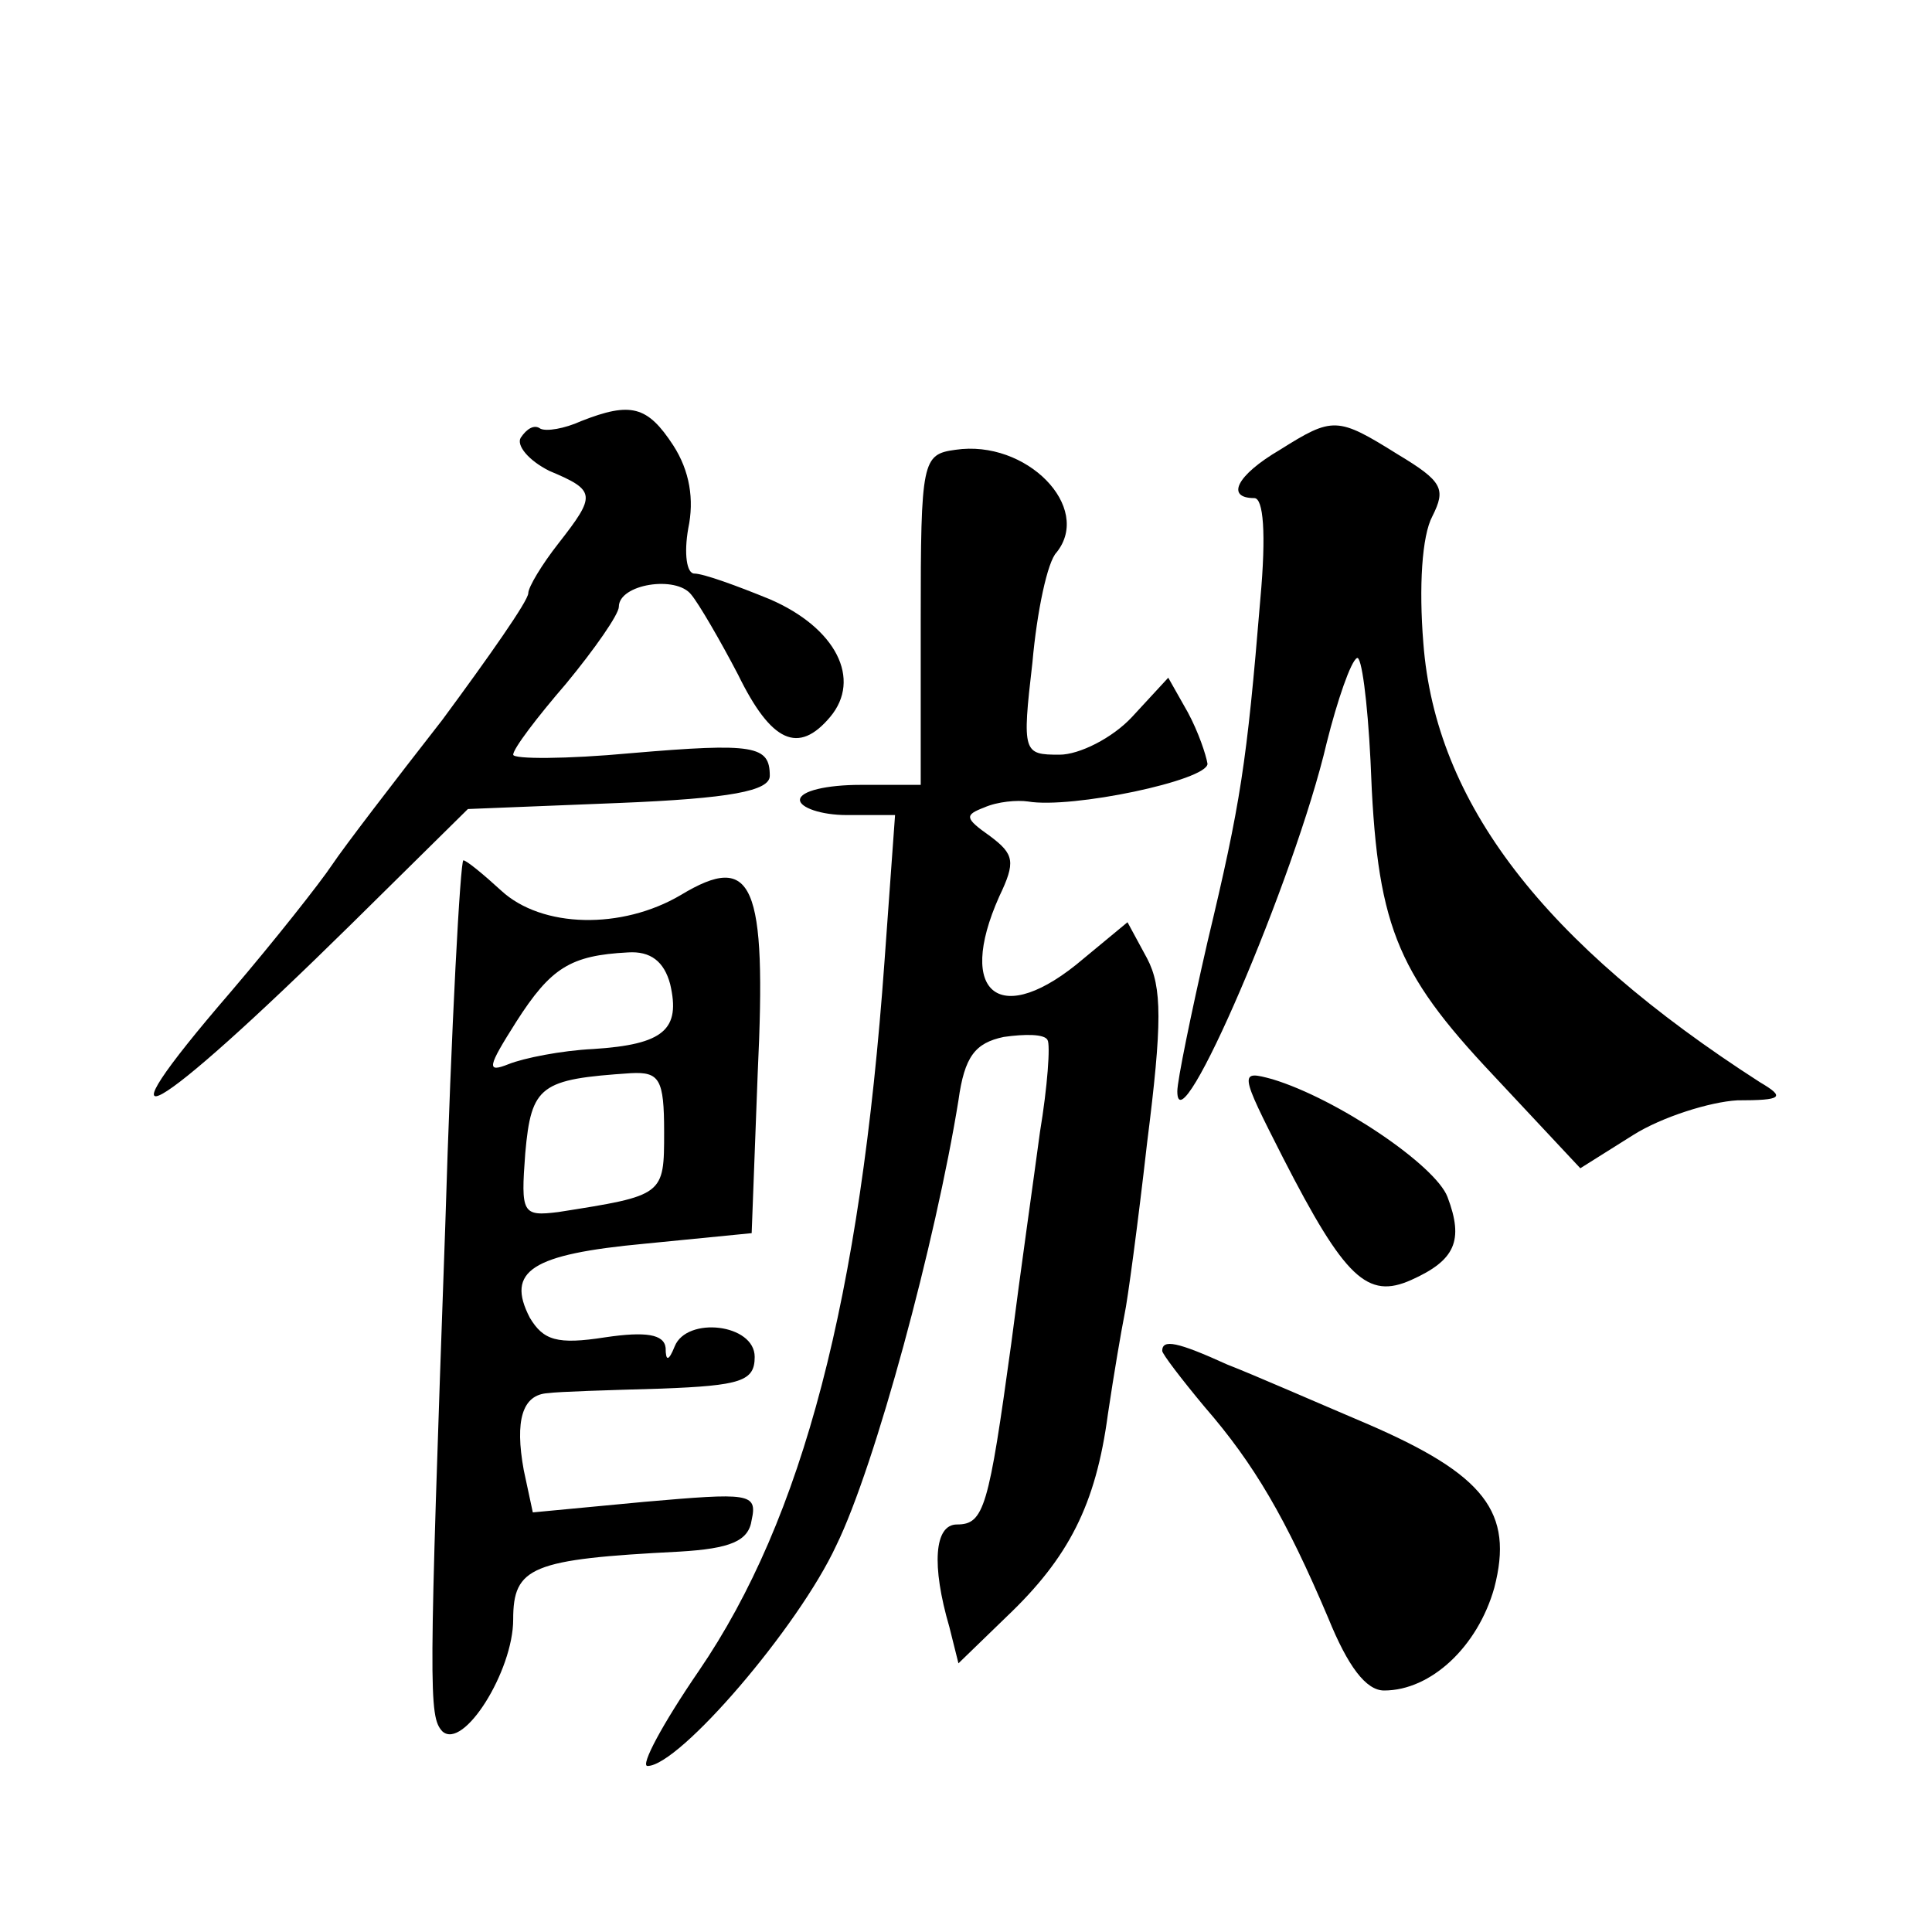 <?xml version="1.0" standalone="no"?>
<!DOCTYPE svg PUBLIC "-//W3C//DTD SVG 20010904//EN"
 "http://www.w3.org/TR/2001/REC-SVG-20010904/DTD/svg10.dtd">
<svg version="1.0" xmlns="http://www.w3.org/2000/svg"
 width="128pt" height="128pt" viewBox="0 0 128 128"
 preserveAspectRatio="xMidYMid meet">
<g transform="translate(0,128) scale(0.1,-0.1)"
fill="#0" stroke="none">
<path d="M385 1001 c-11 -5 -23 -7 -27 -5 -4 3 -9 0 -13 -6 -3 -5 5 -15 19 -22
31 -13 31 -16 6 -48 -11 -14 -20 -29 -20 -33 0 -5 -26 -42 -57 -84 -32 -41 -65
-84 -73 -96 -8 -12 -38 -50 -67 -84 -94 -109 -53 -86 80 45 l77 76 100 4 c74 3
100 8 100 18 0 20 -10 22 -92 15 -43 -4 -78 -4 -78 -1 0 4 16 25 35 47 19 23 35
46 35 51 0 15 38 21 48 8 5 -6 19 -30 31 -53 22 -45 40 -53 61 -28 21 25 4 59 -40
78 -22 9 -44 17 -50 17 -5 0 -7 13 -4 30 4 19 1 38 -10 55 -17 26 -28 29 -61 16z
M848 982 c-29 -17 -36 -32 -17 -32 6 0 8 -23 4 -67 -9 -109 -13 -135 -35 -227 -11
-48 -20 -92 -20 -99 0 -40 78 141 99 231 7 28 16 54 20 56 3 2 7 -28 9 -68 4 -108
16 -139 81 -208 l58 -62 35 22 c19 12 51 22 69 23 30 0 32 2 15 12 -143 92 -215
185 -223 291 -3 37 -1 71 6 84 9 18 7 23 -23 41 -40 25 -43 25 -78 3z M633 982
c-22 -3 -23 -7 -23 -113 l0 -109 -40 0 c-22 0 -40 -4 -40 -10 0 -5 14 -10 31 -10
l32 0 -7 -97 c-16 -223 -54 -369 -123 -470 -24 -35 -39 -63 -34 -63 21 0 100 92
125 146 26 53 66 202 81 295 4 29 11 38 30 42 14 2 27 2 29 -2 2 -3 0 -31 -5 -61
-4 -30 -13 -93 -19 -140 -15 -109 -18 -120 -36 -120 -15 0 -17 -27 -5 -68 l6 -24
32 31 c41 39 59 74 67 134 4 27 9 56 11 66 2 9 9 61 15 114 10 79 10 103 0 122
l-13 24 -29 -24 c-55 -47 -85 -24 -56 41 11 23 10 28 -6 40 -17 12 -17 14 -4 19
9 4 22 5 29 4 29 -5 119 14 119 25 -1 6 -6 21 -13 34 l-13 23 -24 -26 c-13 -14
-35 -25 -48 -25 -24 0 -25 1 -18 61 3 34 10 67 16 73 24 30 -20 75 -67 68z M295
468 c-11 -310 -11 -325 -2 -335 14 -13 47 40 47 74 0 35 12 40 110 45 34 2 46 7
48 21 4 18 -2 18 -71 12 l-74 -7 -6 28 c-6 33 -1 50 16 51 7 1 40 2 75 3 53 2 62
5 62 21 0 22 -45 27 -53 7 -4 -10 -6 -10 -6 -1 -1 9 -13 11 -40 7 -32 -5 -41 -2
-50 13 -16 31 1 42 76 49 l71 7 4 106 c6 126 -3 147 -51 118 -39 -23 -92 -22 -119
3 -12 11 -23 20 -25 20 -2 0 -8 -109 -12 -242z m149 160 c7 -30 -4 -40 -51 -43
-21 -1 -46 -6 -56 -10 -15 -6 -14 -2 5 28 23 36 36 44 74 46 15 1 24 -6 28 -21z
m-4 -98 c0 -42 0 -42 -70 -53 -24 -3 -25 -1 -22 39 4 45 10 49 70 53 19 1 22 -4
22 -39z M850 513 c41 -80 56 -94 85 -81 29 13 35 26 24 55 -8 21 -73 65 -116 78
-22 6 -22 5 7 -52z M770 385 c0 -2 13 -19 28 -37 33 -38 54 -74 82 -140 13 -32
25 -48 37 -48 31 0 62 29 73 68 13 50 -6 75 -85 109 -33 14 -74 32 -92 39 -33 15
-43 17 -43 9z"/>
</g>
</svg>
